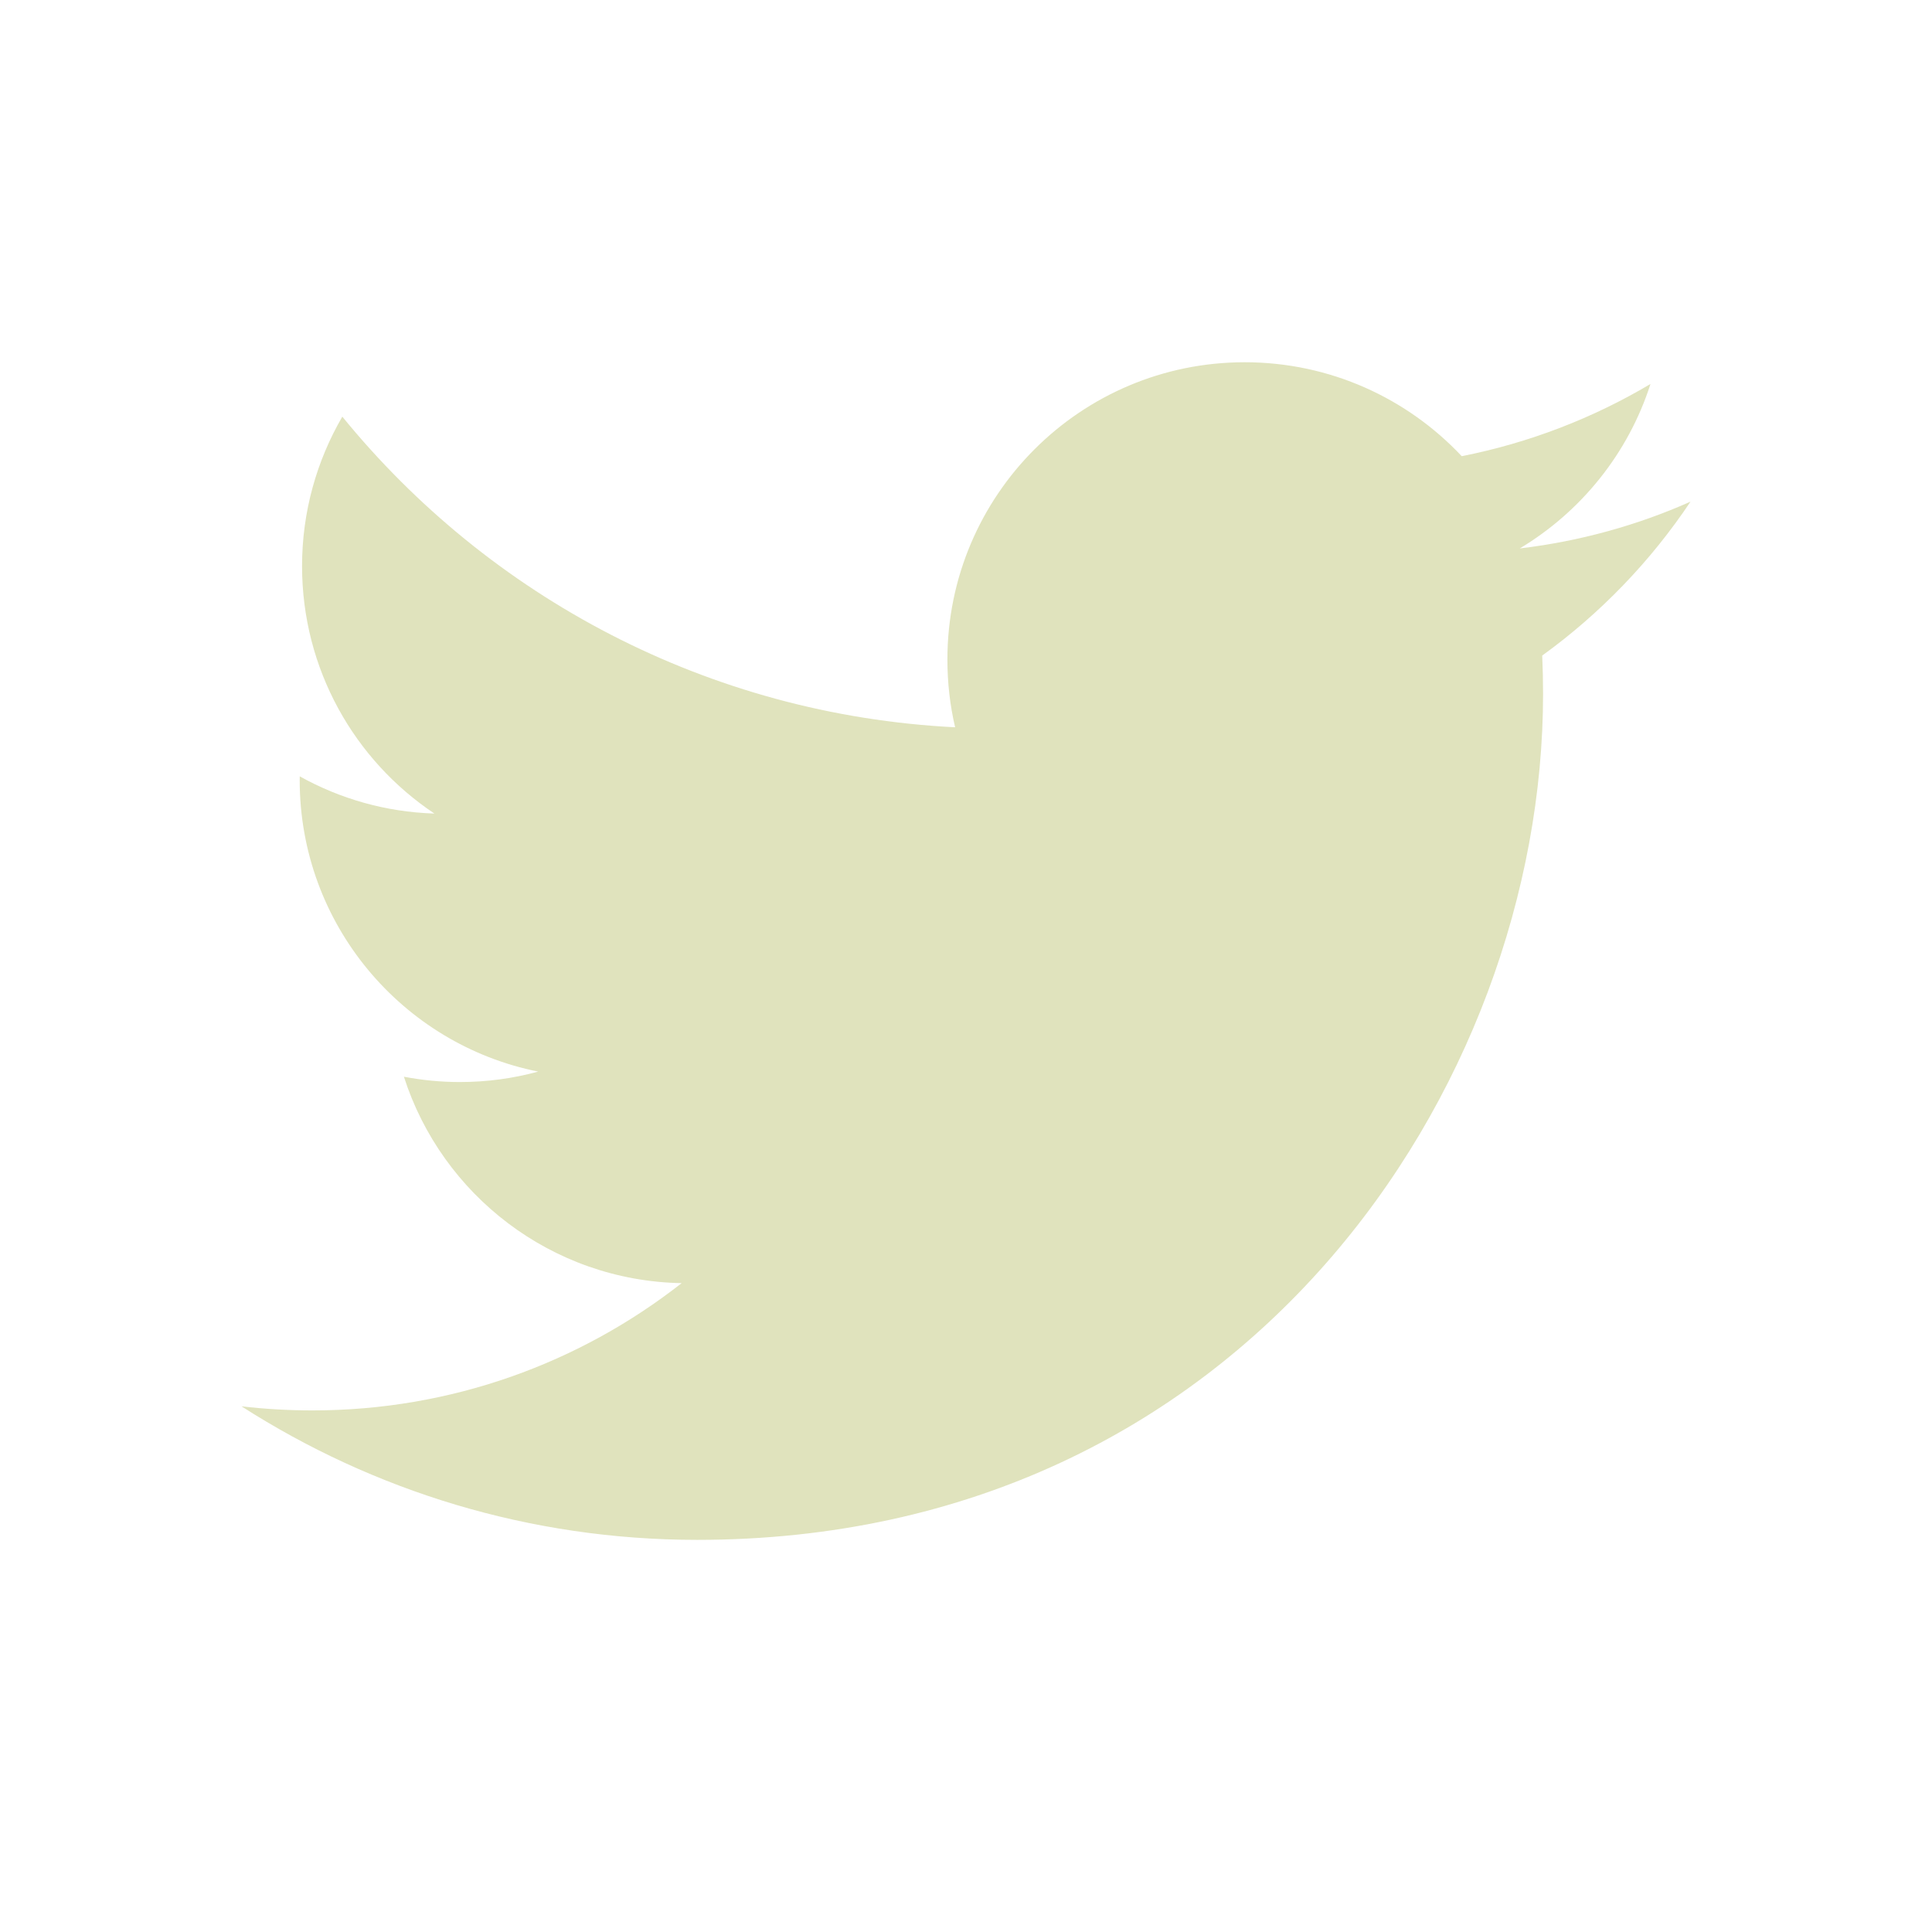 <svg xmlns="http://www.w3.org/2000/svg" width="100%" height="100%" viewBox="0 0 32 32" fill="none"><path d="M11.548 25.505C20.605 25.505 25.558 18.001 25.558 11.495C25.558 11.282 25.553 11.07 25.544 10.858C26.505 10.163 27.341 9.296 28 8.309C27.118 8.701 26.168 8.965 25.172 9.084C26.189 8.474 26.969 7.51 27.337 6.36C26.386 6.925 25.332 7.334 24.211 7.556C23.312 6.599 22.033 6 20.616 6C17.897 6 15.692 8.205 15.692 10.923C15.692 11.31 15.735 11.686 15.82 12.046C11.727 11.84 8.098 9.881 5.67 6.901C5.247 7.629 5.003 8.474 5.003 9.376C5.003 11.085 5.873 12.593 7.195 13.475C6.387 13.45 5.628 13.228 4.965 12.859C4.964 12.88 4.964 12.9 4.964 12.922C4.964 15.307 6.661 17.298 8.914 17.749C8.501 17.862 8.065 17.922 7.616 17.922C7.299 17.922 6.99 17.891 6.69 17.834C7.317 19.79 9.135 21.214 11.29 21.253C9.605 22.574 7.482 23.361 5.175 23.361C4.778 23.361 4.385 23.338 4 23.293C6.179 24.69 8.767 25.505 11.548 25.505" fill="#E0E3BD"></path></svg>